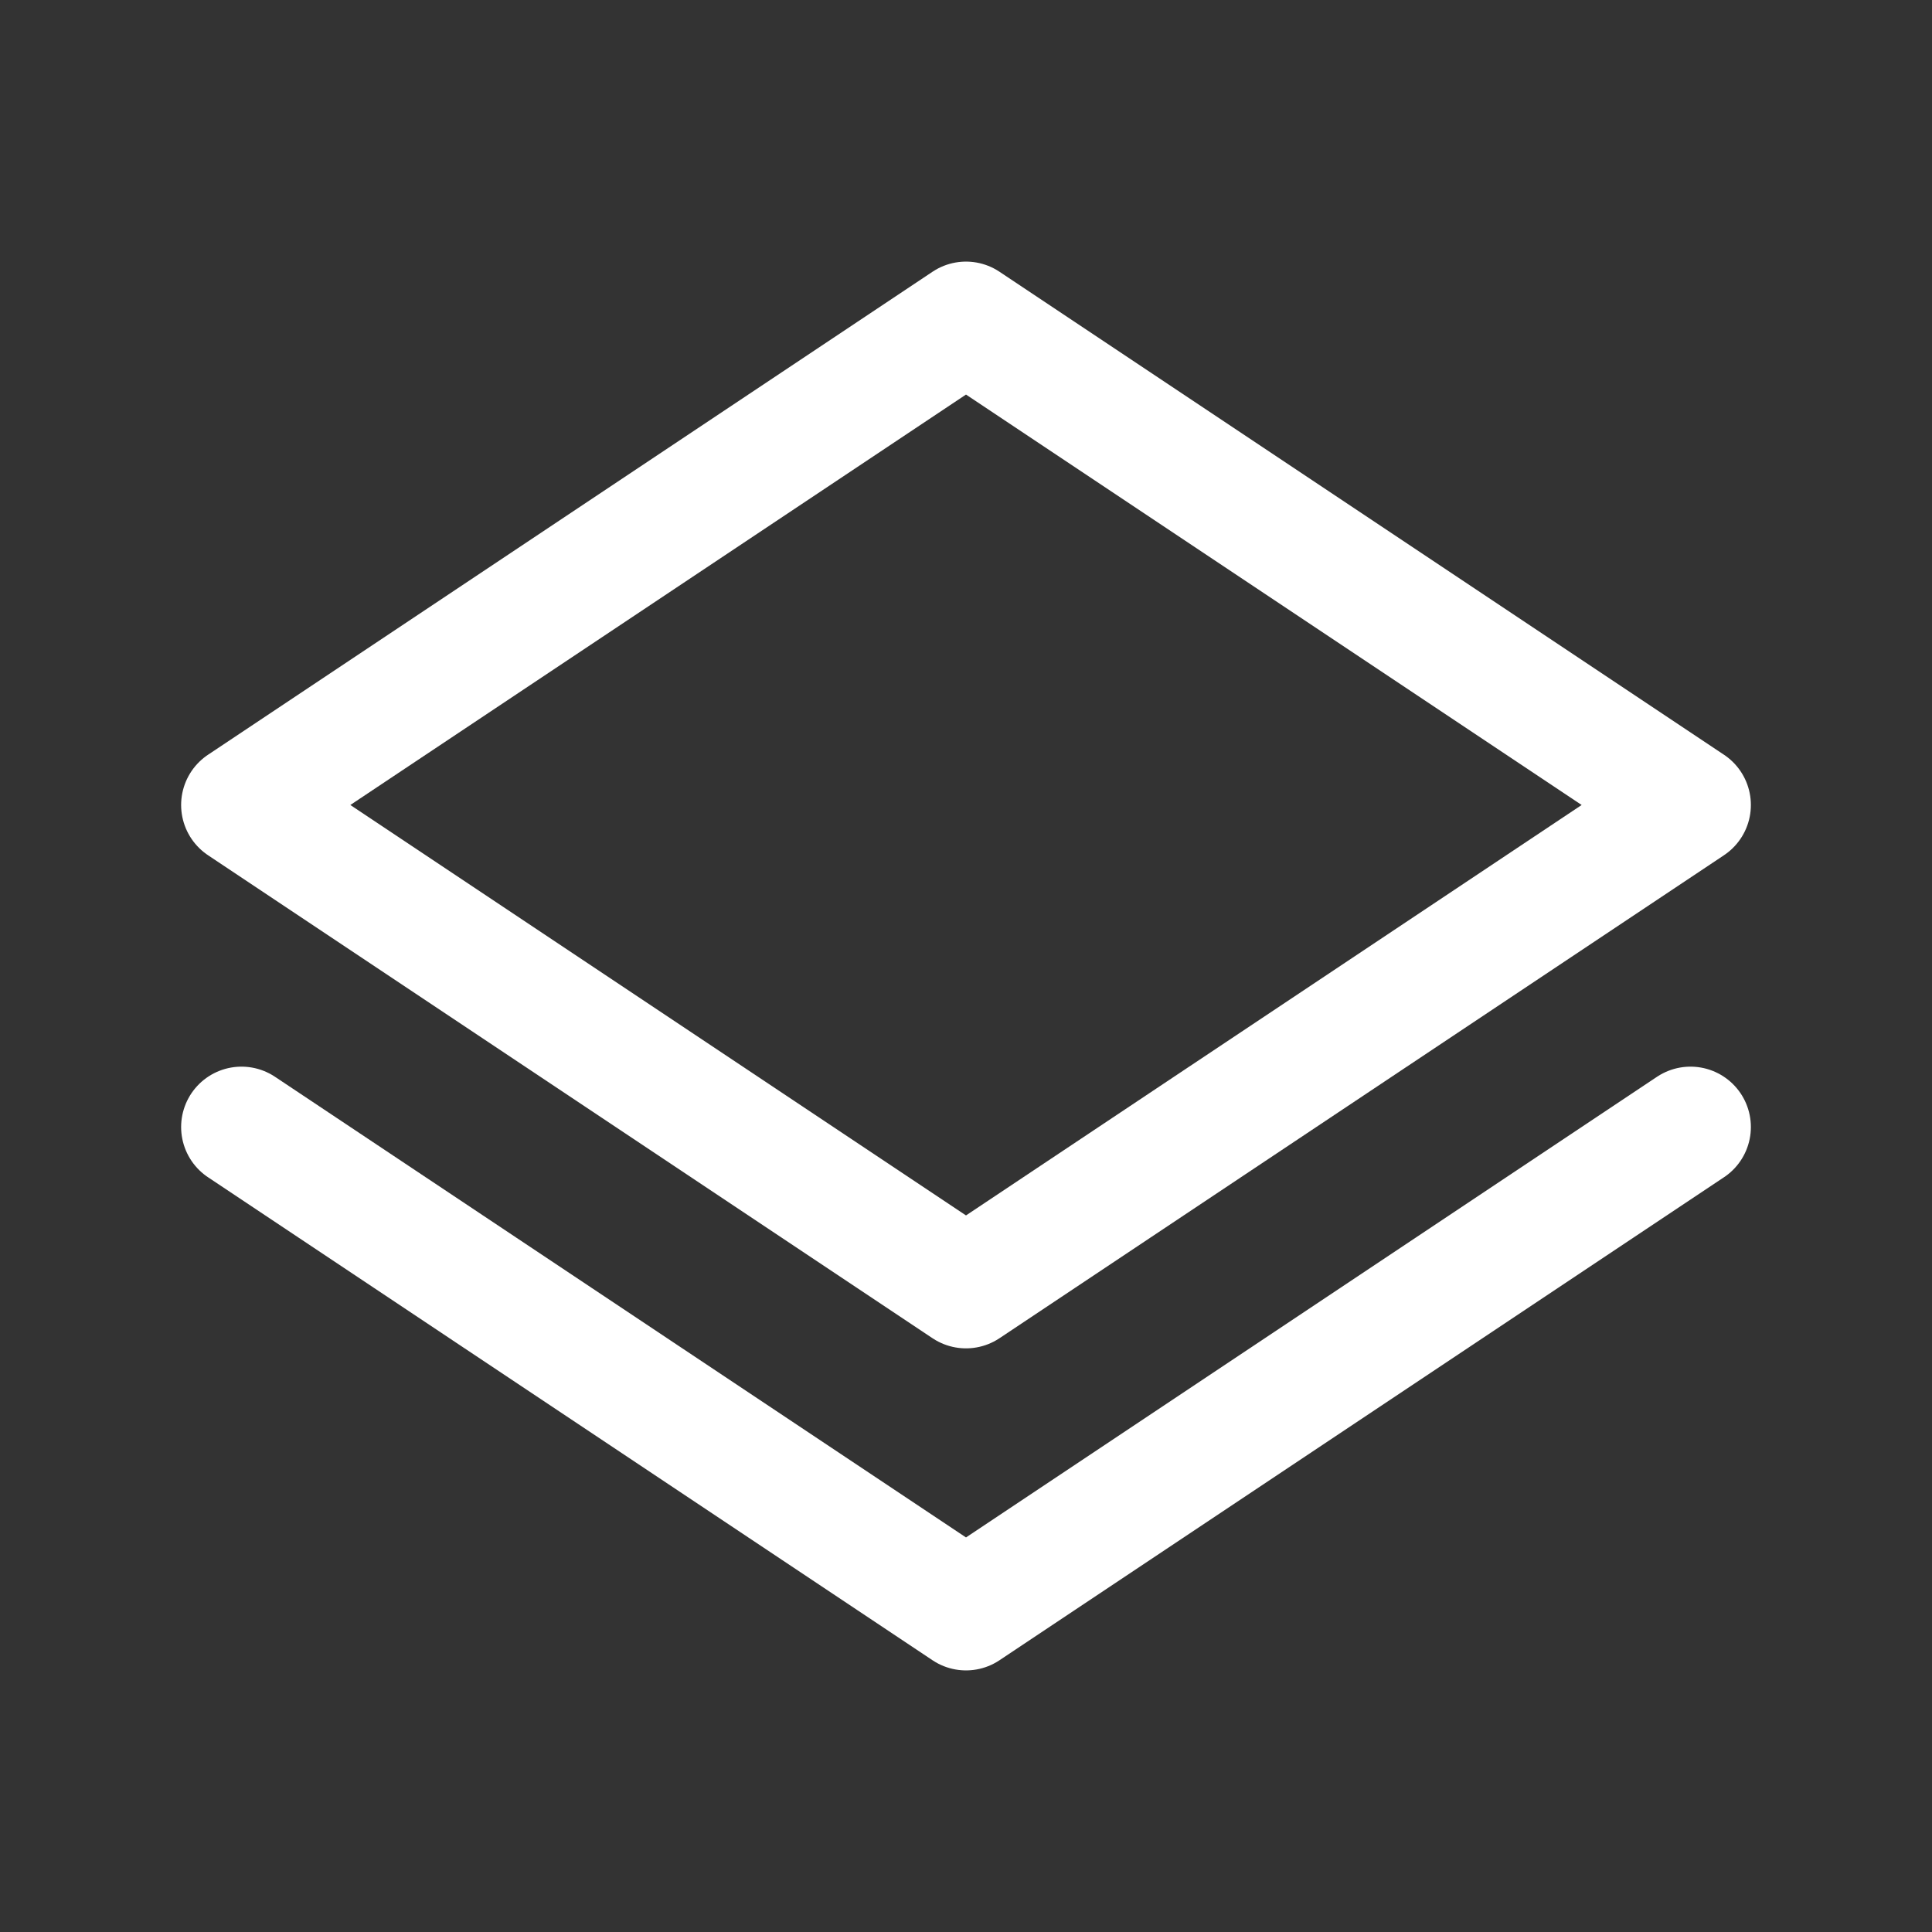 <svg width="32" height="32" viewBox="0 0 32 32" fill="none" xmlns="http://www.w3.org/2000/svg">
<rect x="0" y="0" width="32" height="32" fill="#333333" stroke="none"/>
<path d="M28 18.667L16 26.667L4 18.667M28 13.333L16 21.333L4 13.333L16 5.333L28 13.333Z" stroke="white" stroke-width="2" stroke-linecap="round" stroke-linejoin="round"/>
</svg>
